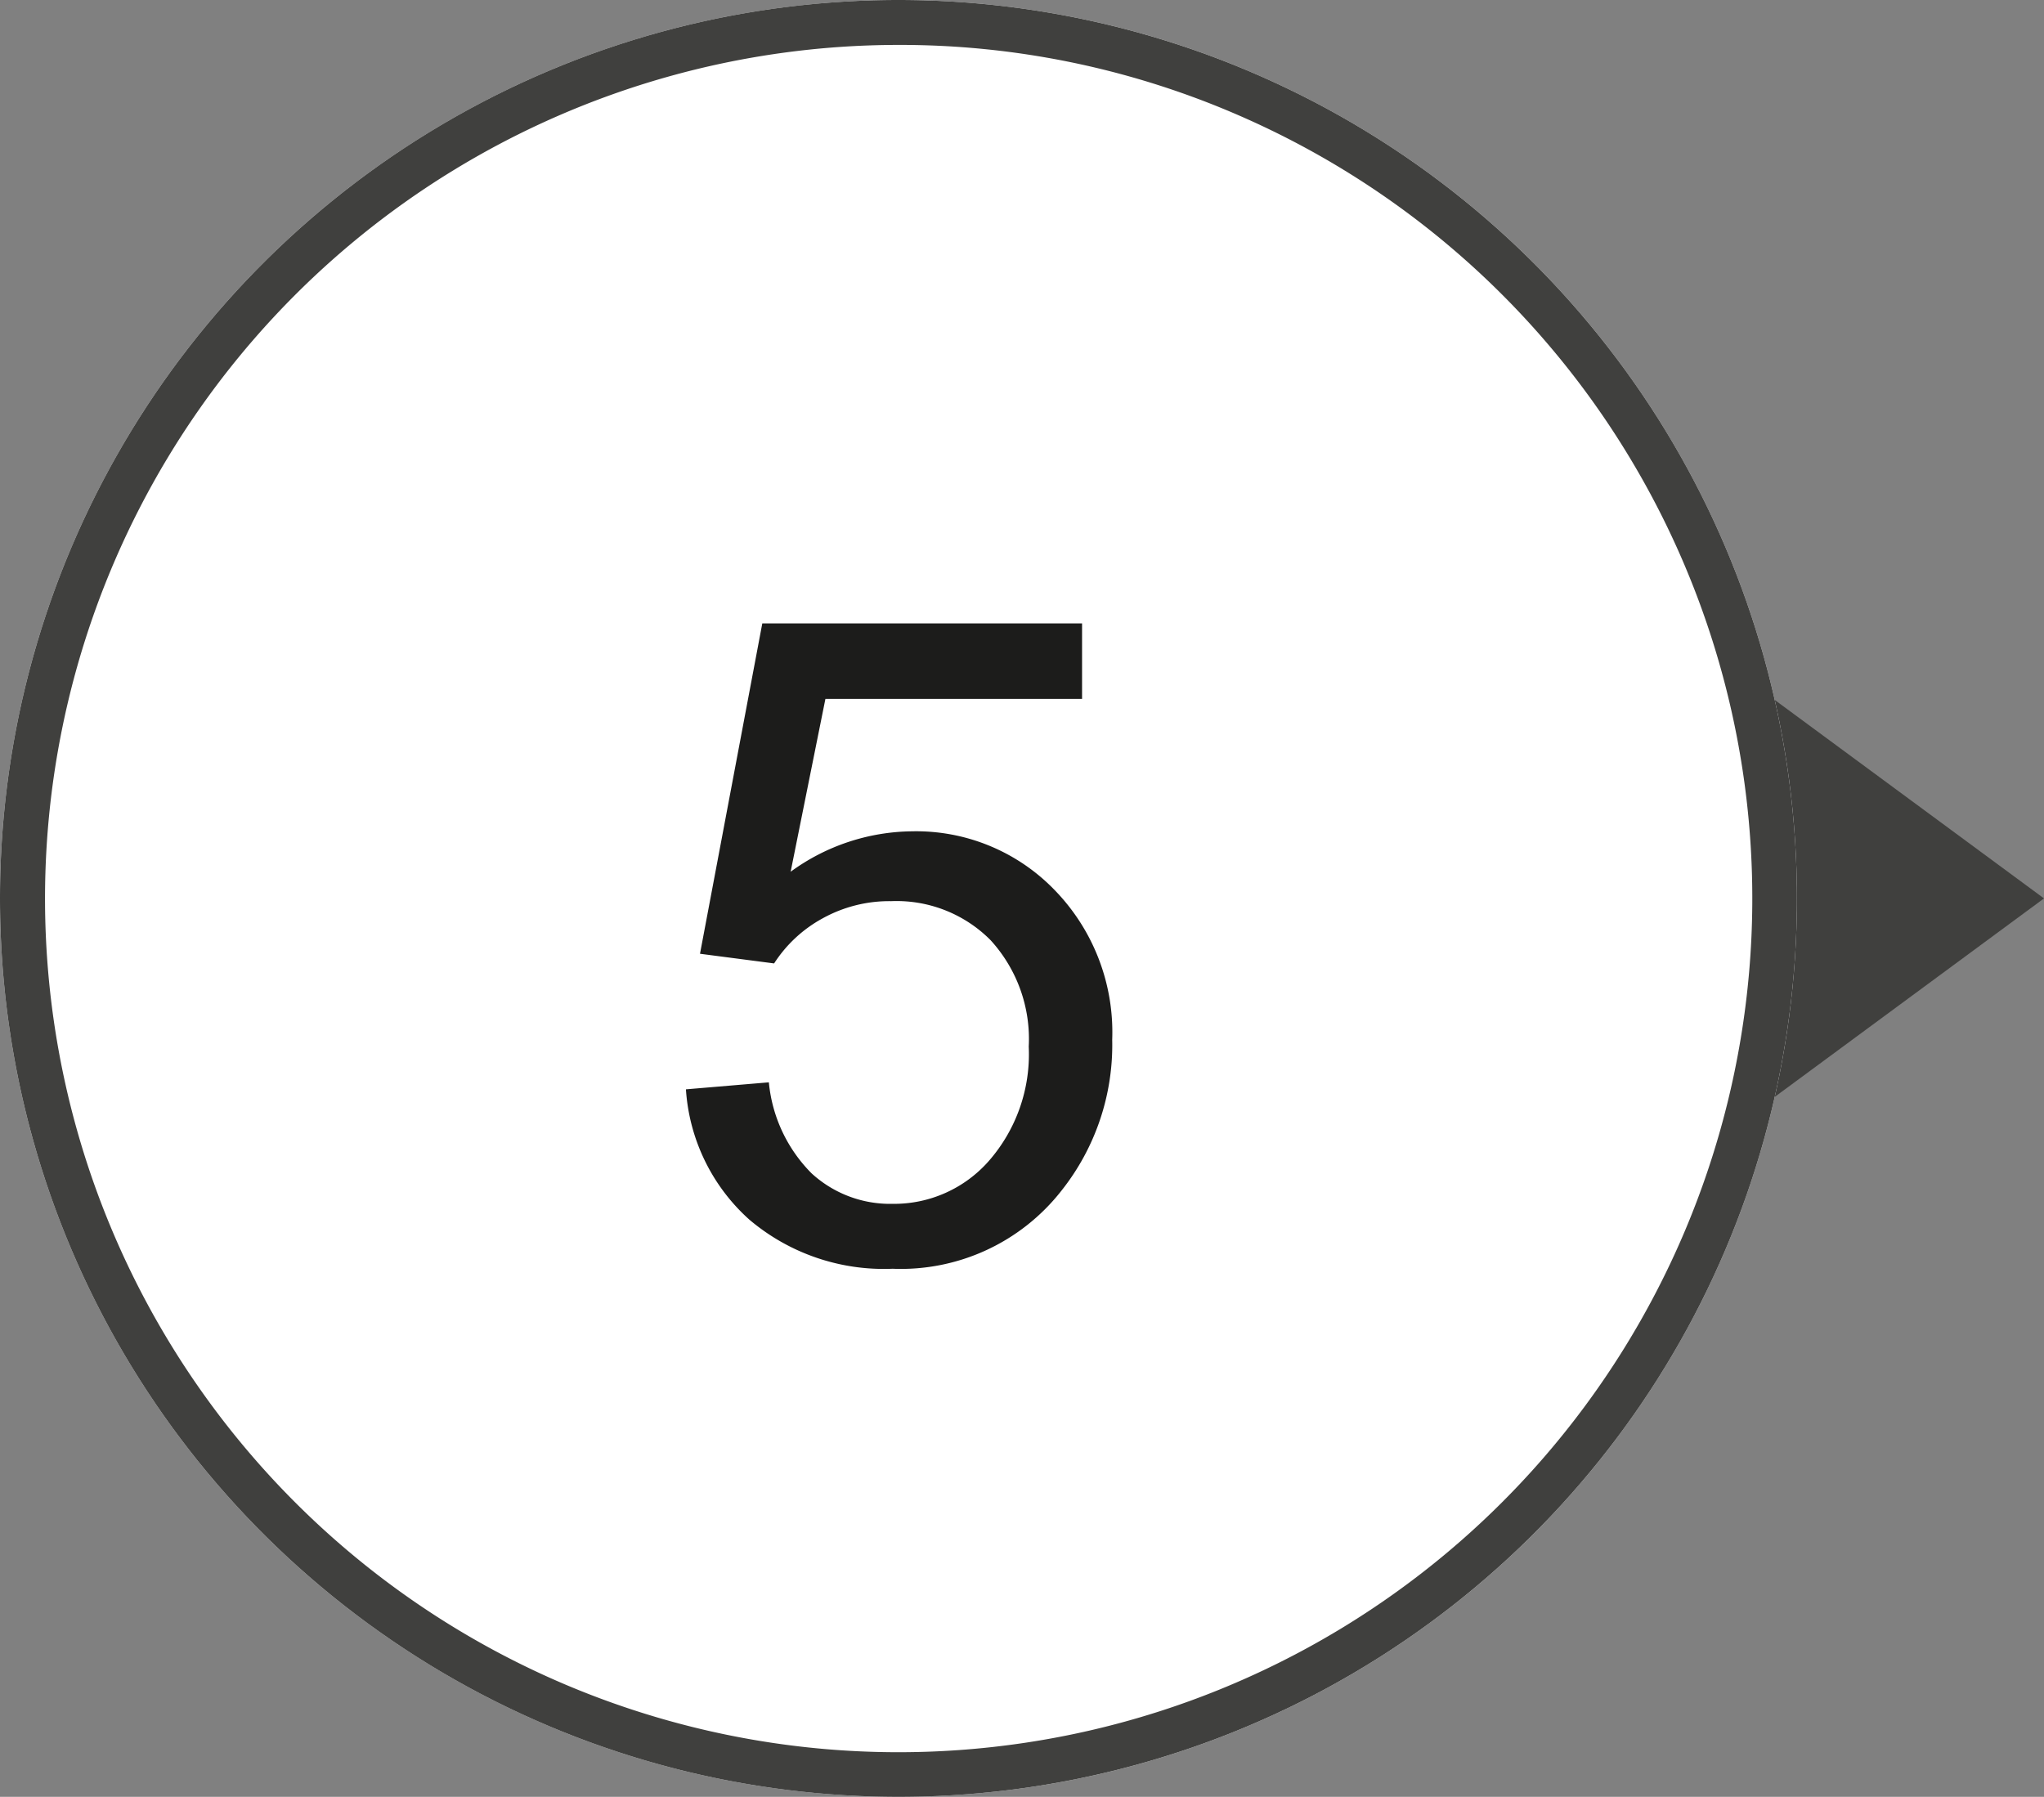 <svg xmlns="http://www.w3.org/2000/svg" width="45.5" height="40" viewBox="0 0 45.5 40"><rect x="0" y="0" width="45.5" height="40" fill="#808080" stroke="none"/><g transform="translate(-142 -4995)"><path d="M5,0l5,6.783H0Z" transform="translate(187.5 5010) rotate(90)" fill="#40403e"/><circle cx="20" cy="20" r="20" transform="translate(142 4995)" fill="#fff"/><path d="M20,1a19.005,19.005,0,0,0-7.4,36.507A19.005,19.005,0,0,0,27.4,2.493,18.88,18.88,0,0,0,20,1m0-1A20,20,0,1,1,0,20,20,20,0,0,1,20,0Z" transform="translate(142 4995)" fill="#40403e"/><path d="M-4.731-3.75l1.846-.156A3.309,3.309,0,0,0-1.934-1.88a2.585,2.585,0,0,0,1.8.679,2.806,2.806,0,0,0,2.148-.957A3.607,3.607,0,0,0,2.9-4.7,3.26,3.26,0,0,0,2.051-7.07,2.946,2.946,0,0,0-.161-7.939a3.065,3.065,0,0,0-1.533.386,2.977,2.977,0,0,0-1.074,1l-1.65-.215,1.387-7.354H4.087v1.68H-1.626L-2.4-8.594a4.659,4.659,0,0,1,2.705-.9,4.285,4.285,0,0,1,3.164,1.3,4.539,4.539,0,0,1,1.289,3.34A5.214,5.214,0,0,1,3.628-1.494,4.538,4.538,0,0,1-.132.244,4.631,4.631,0,0,1-3.32-.85,4.268,4.268,0,0,1-4.731-3.75Z" transform="translate(162 5023)" fill="#1c1c1b"/></g></svg>